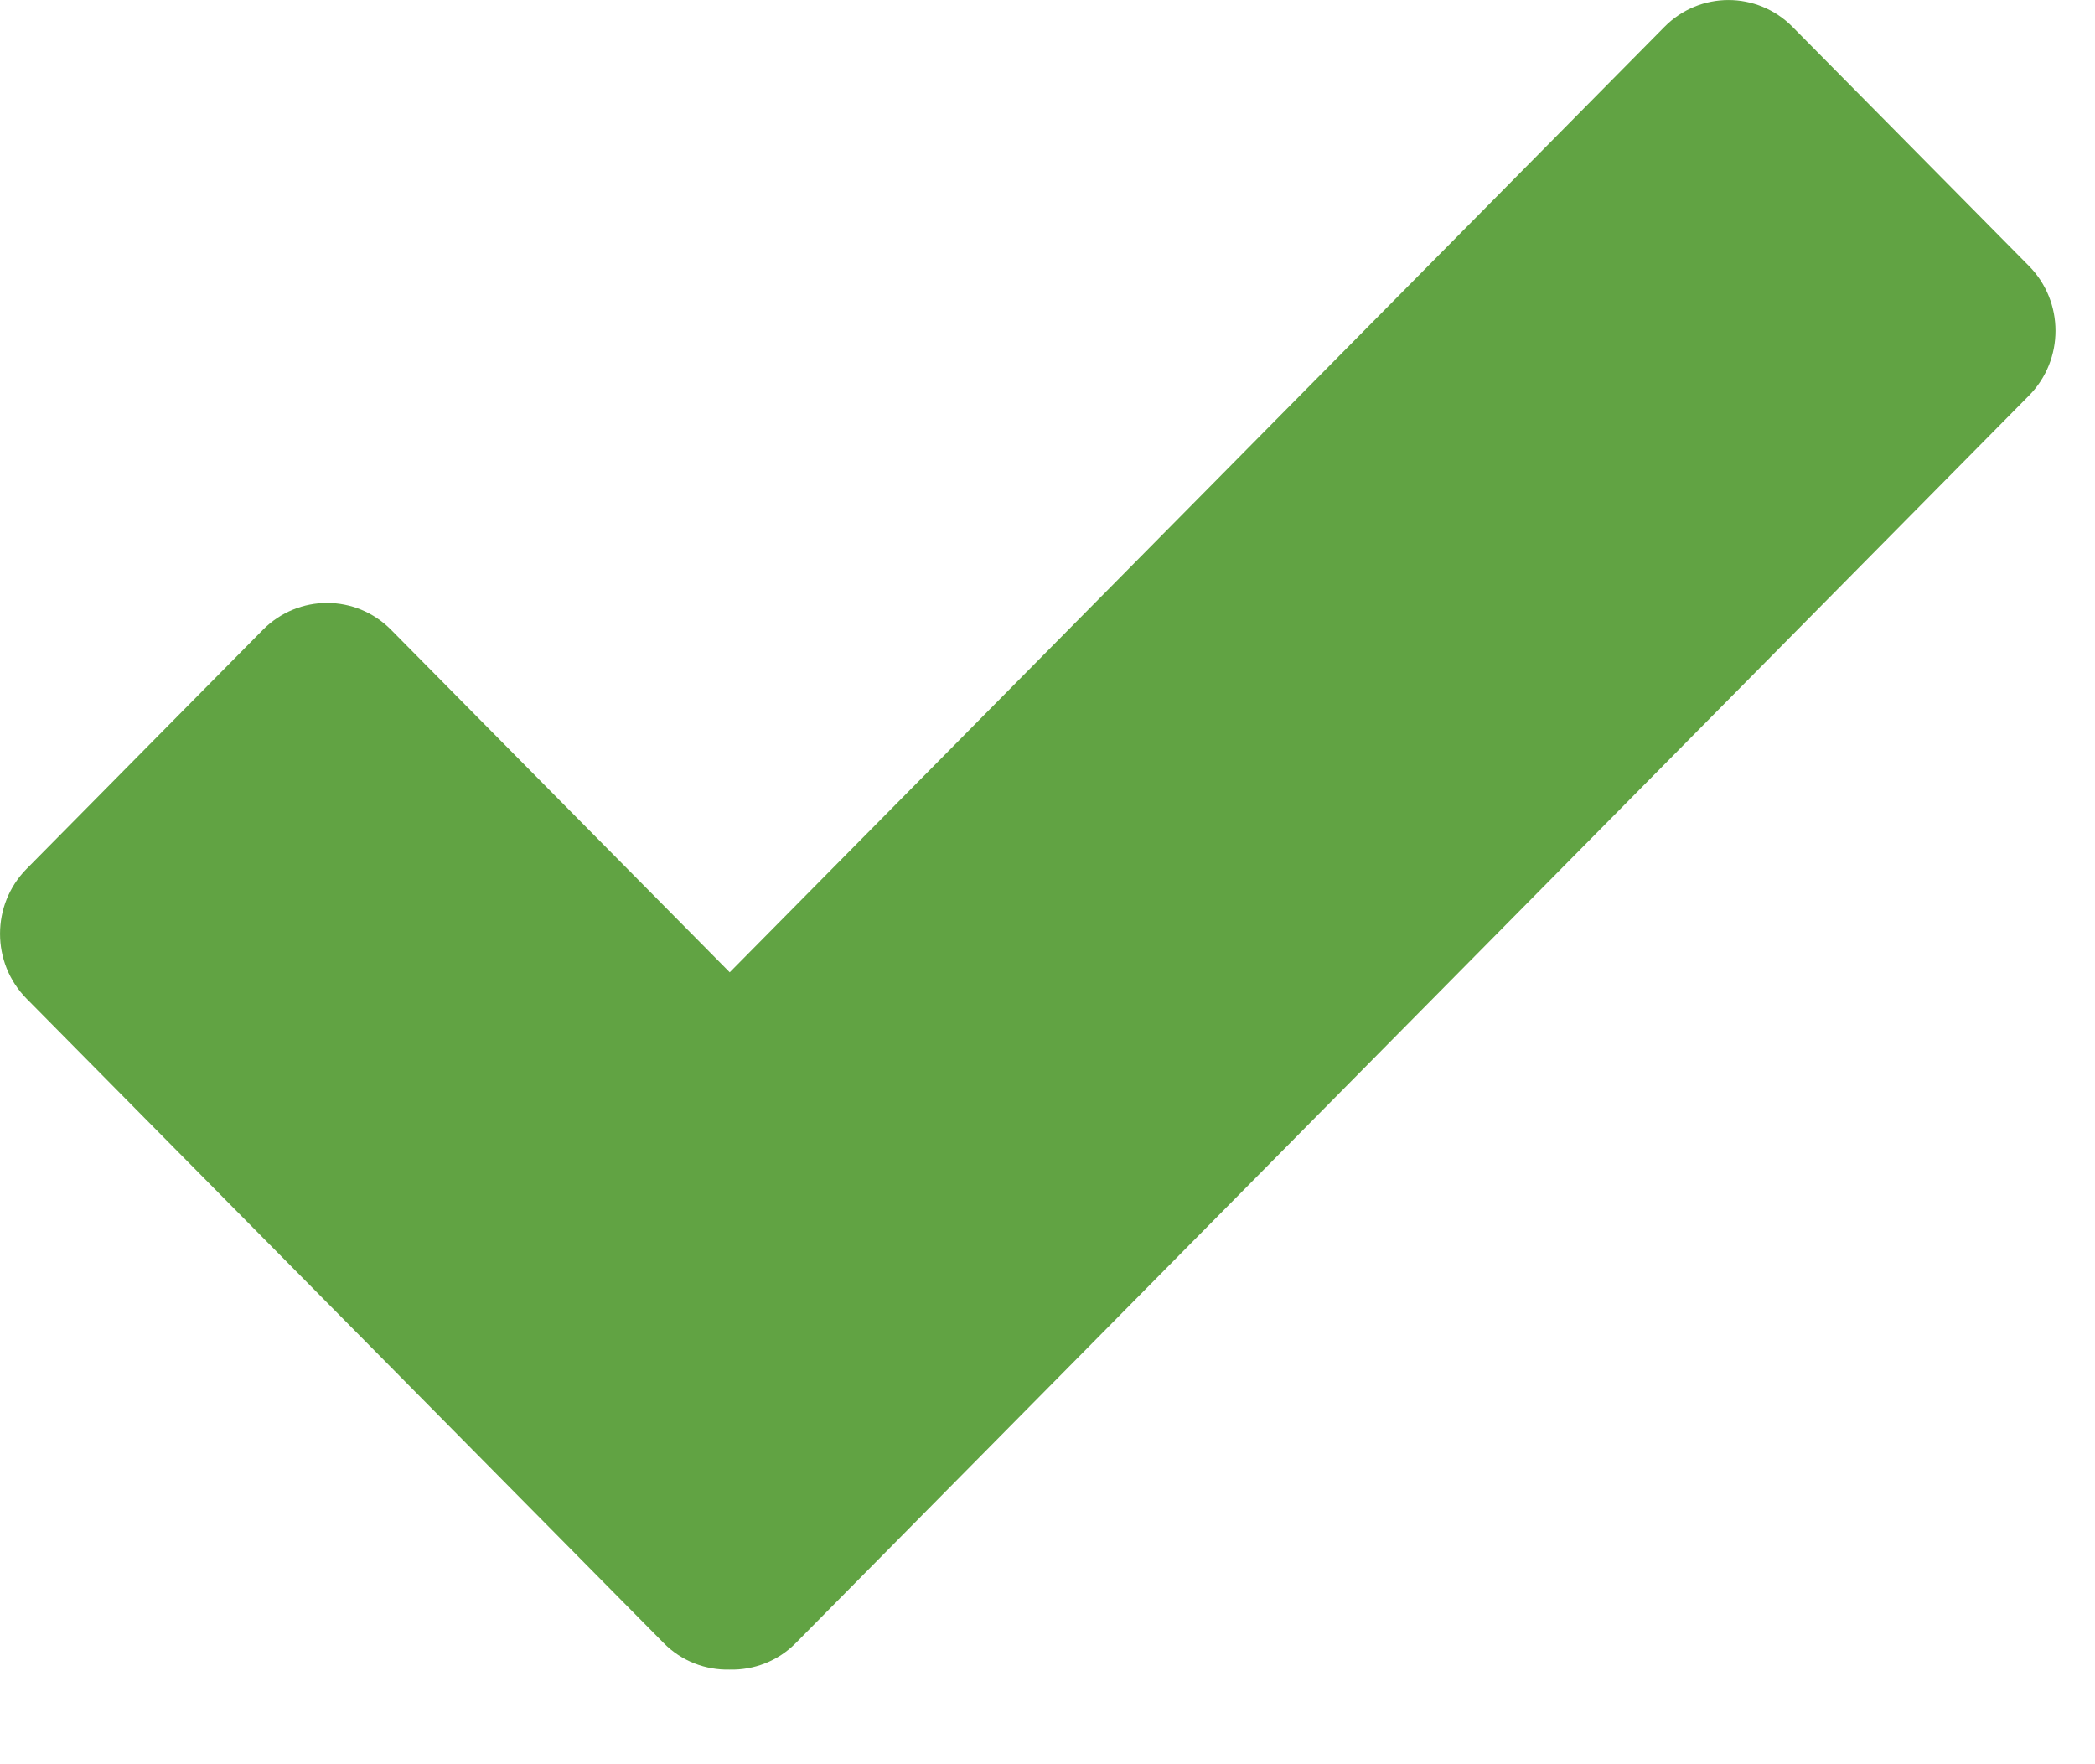 <?xml version="1.0" encoding="UTF-8"?>
<svg width="19px" height="16px" viewBox="0 0 19 16" version="1.1" xmlns="http://www.w3.org/2000/svg" xmlns:xlink="http://www.w3.org/1999/xlink">
    <!-- Generator: Sketch 40 (33762) - http://www.bohemiancoding.com/sketch -->
    <title>check</title>
    <desc>Created with Sketch.</desc>
    <defs></defs>
    <g id="Symbols" stroke="none" stroke-width="1" fill="none" fill-rule="evenodd">
        <g id="Spritesheets" transform="translate(-790, -404)" fill="#61A343">
            <g id="Icon-/-Check" transform="translate(790, 404)">
                <g id="upgrade-yes">
                    <path d="M18.401,2.412 L16.257,0.244 C15.936,-0.081 15.415,-0.081 15.095,0.244 L6.618,8.818 L3.547,5.712 C3.226,5.387 2.706,5.387 2.384,5.712 L0.241,7.88 C-0.08,8.205 -0.08,8.732 0.241,9.057 L6.018,14.9 C6.183,15.068 6.401,15.147 6.618,15.142 C6.834,15.147 7.053,15.068 7.218,14.9 L18.401,3.588 C18.722,3.263 18.722,2.737 18.401,2.412"></path>
                </g>
            </g>
        </g>
    </g>
</svg>